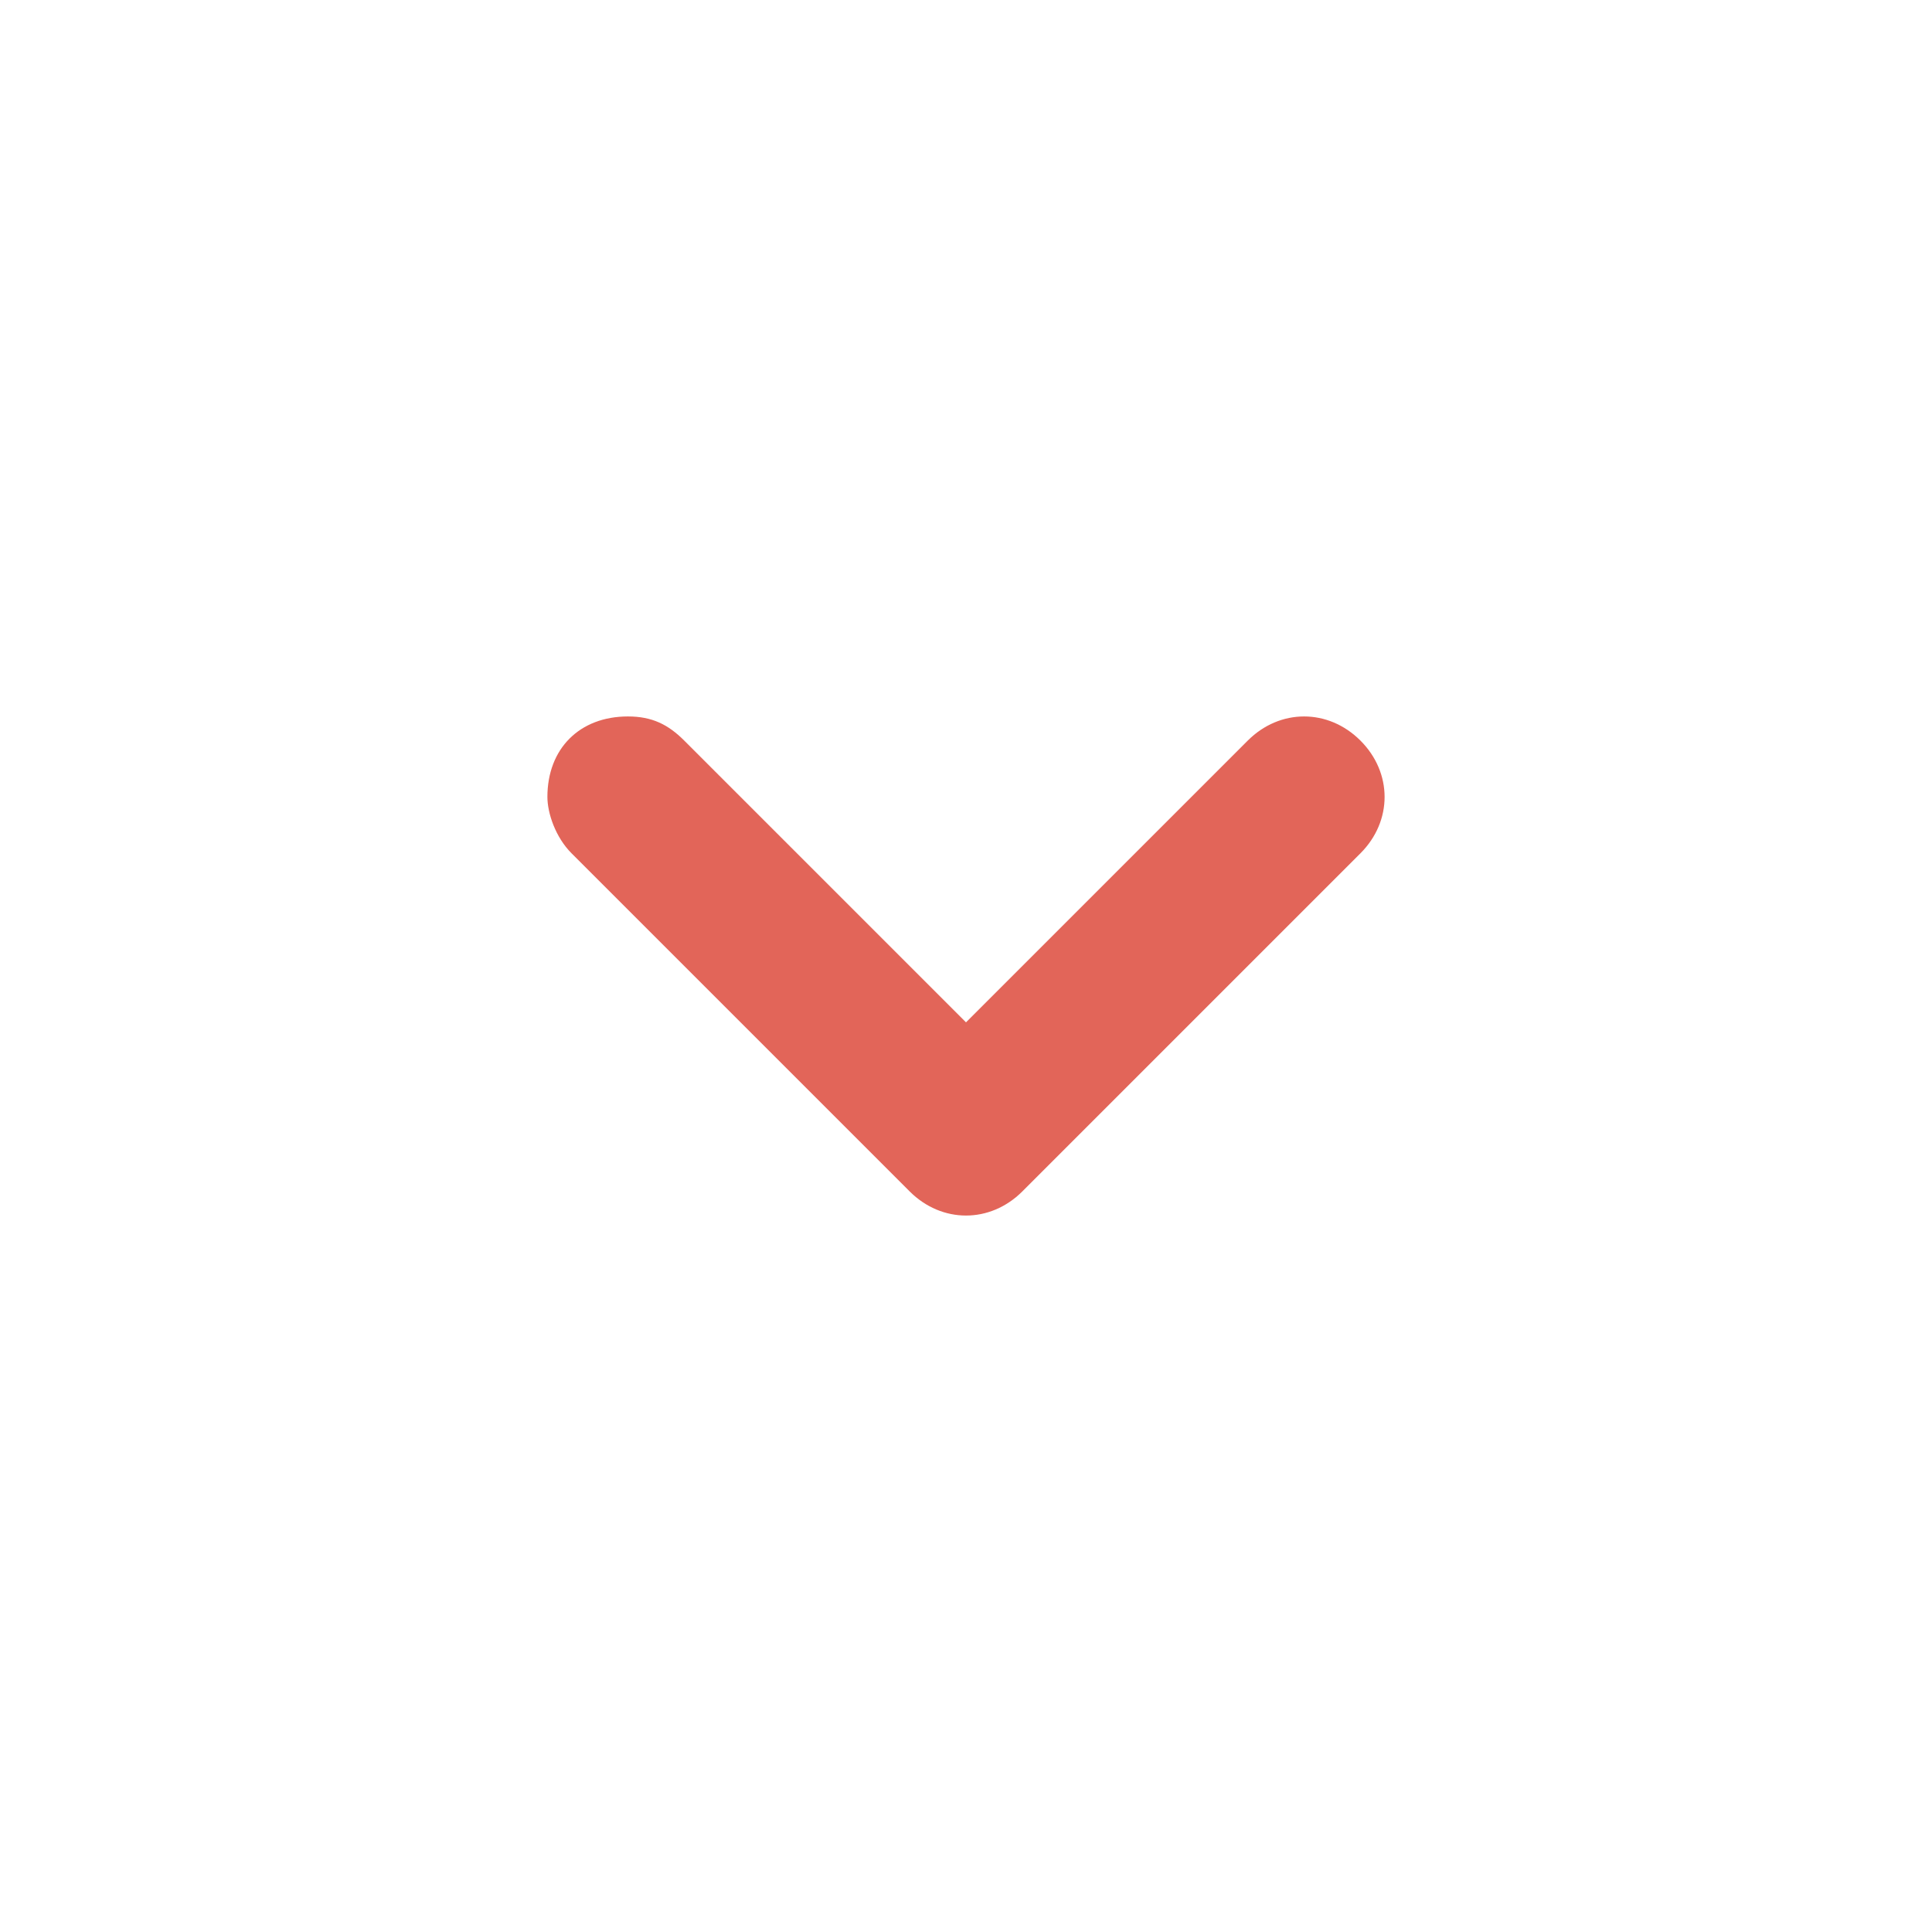 <svg width="36" height="36" viewBox="0 0 36 36" fill="none" xmlns="http://www.w3.org/2000/svg">
<path d="M10.2 14.85C10.2 13.95 10.8 13.35 11.7 13.35C12.15 13.35 12.45 13.5 12.75 13.8L18 19.05L23.25 13.8C23.85 13.2 24.75 13.2 25.35 13.8C25.95 14.4 25.95 15.3 25.35 15.9L19.05 22.2C18.45 22.8 17.55 22.8 16.95 22.2L10.65 15.9C10.35 15.6 10.2 15.15 10.2 14.85Z" fill="#E26559"/>
</svg>
